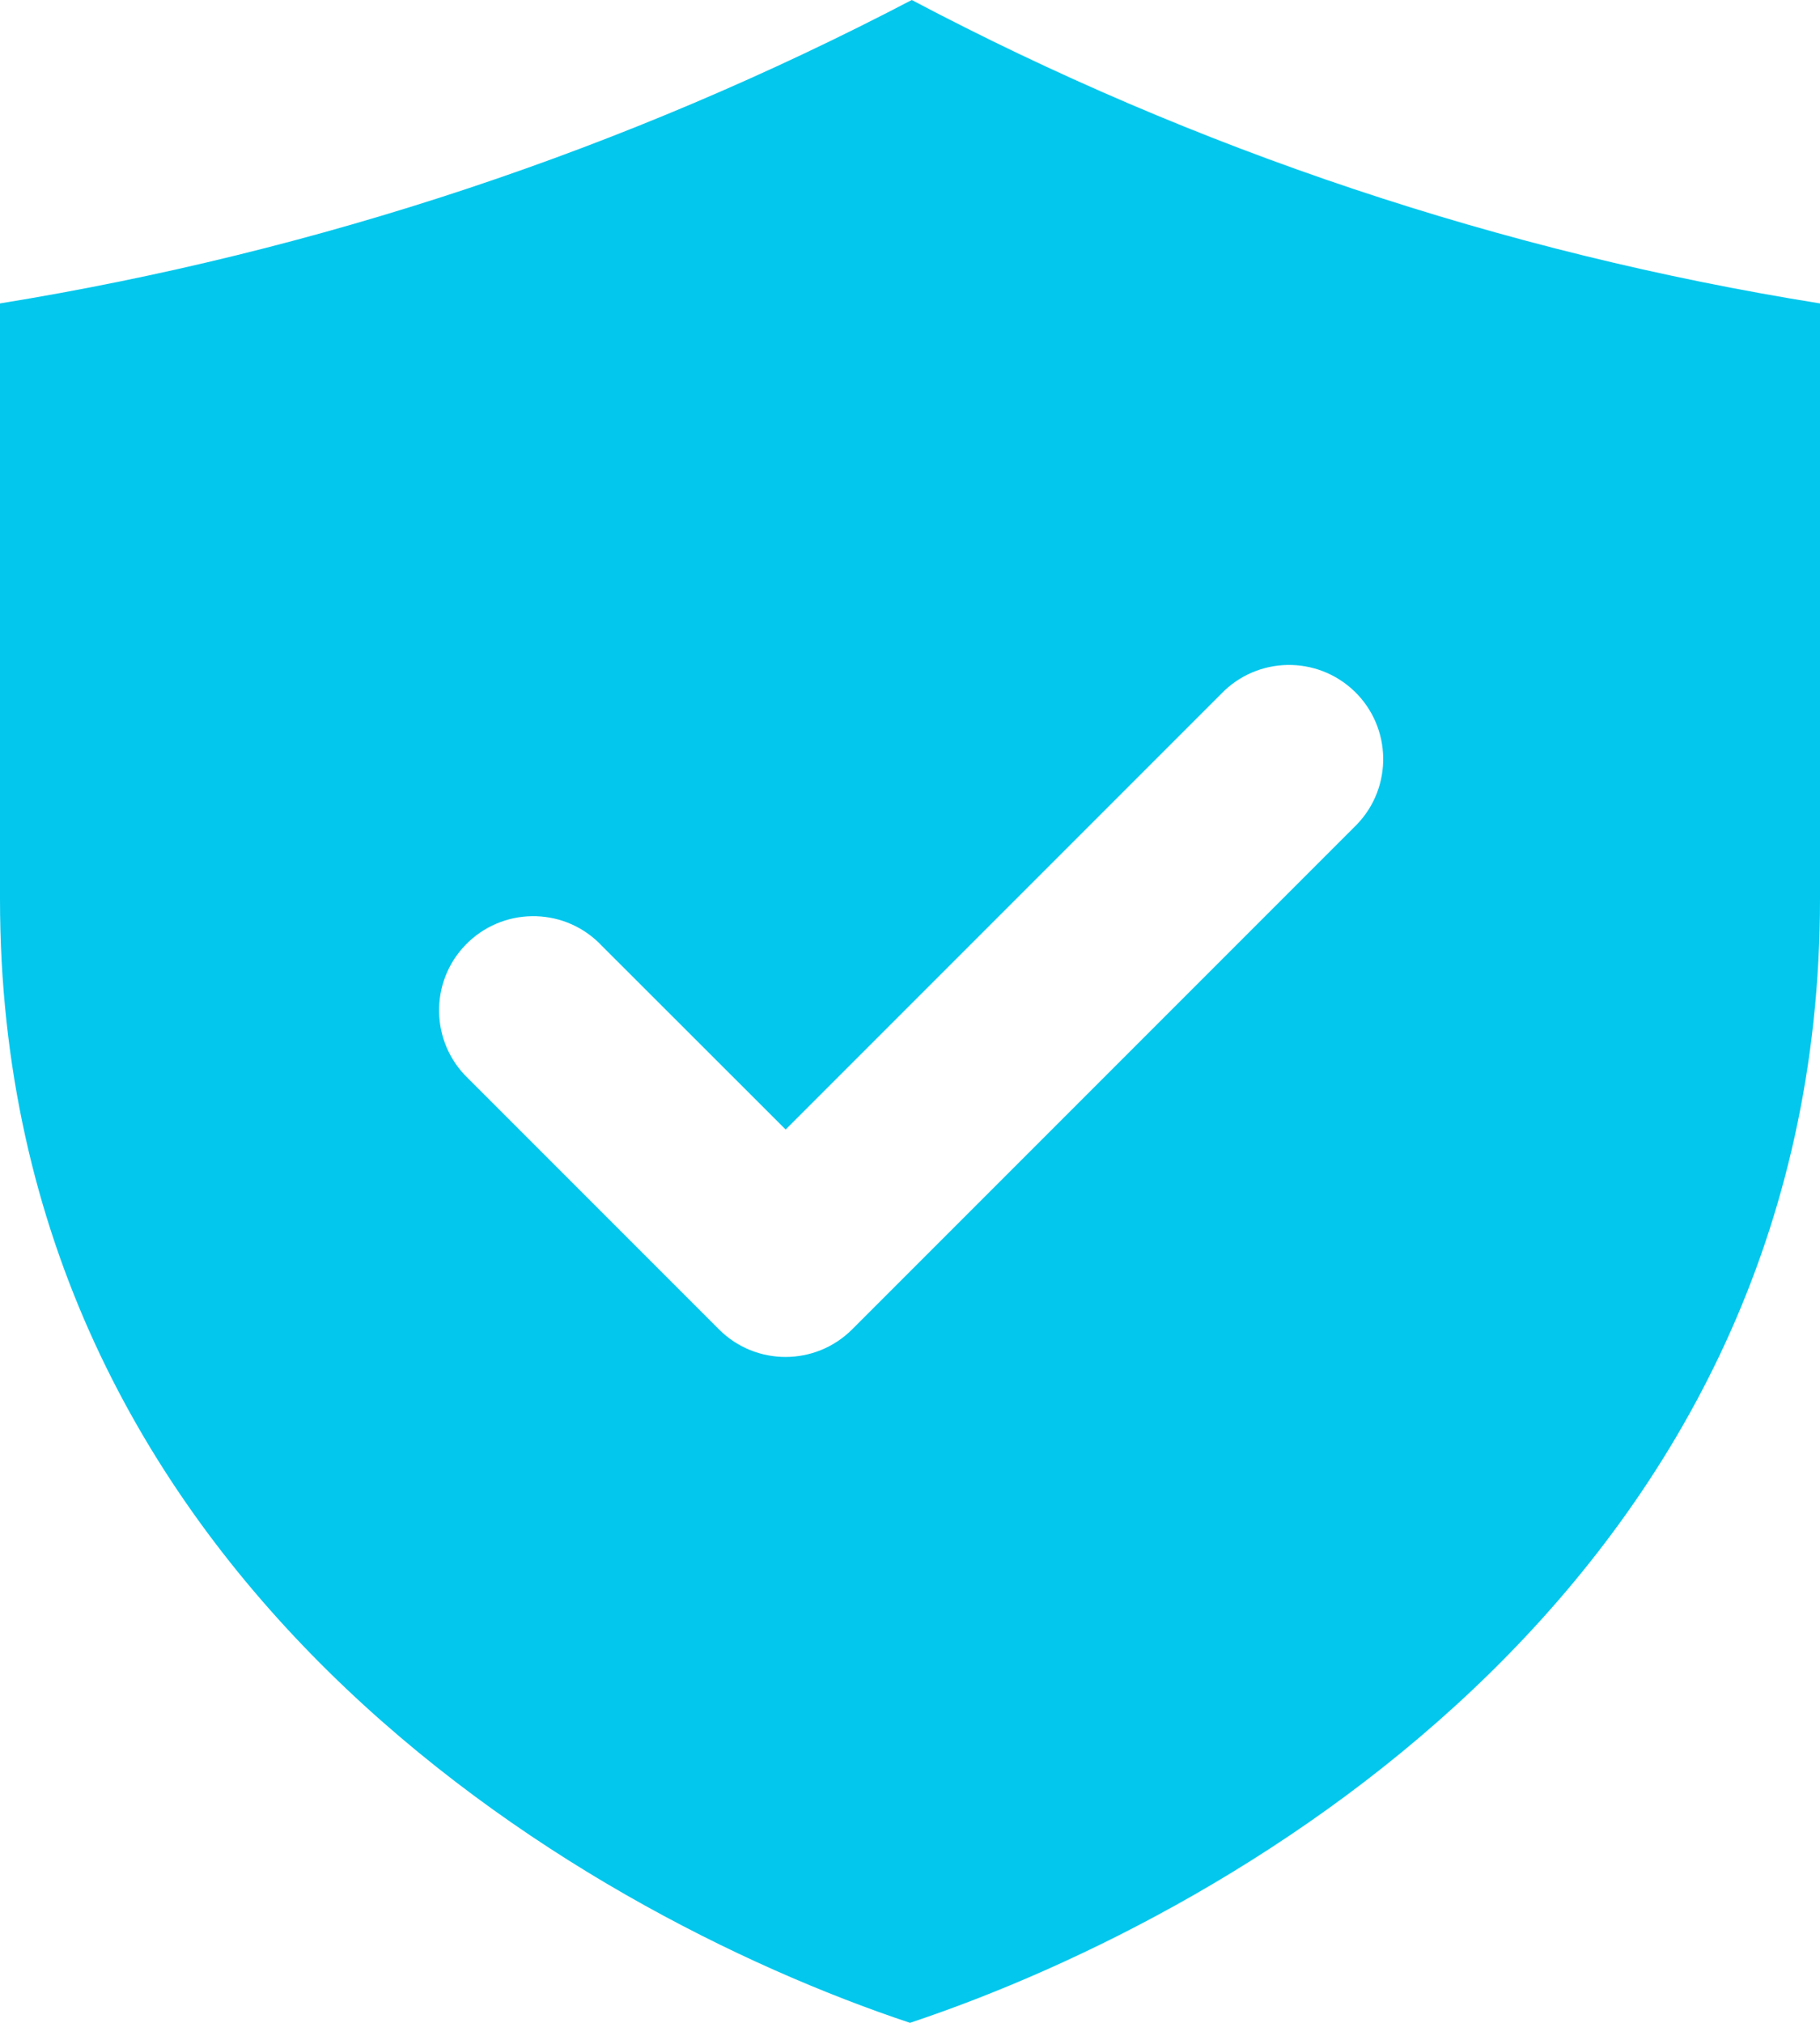 <svg width="36" height="40" viewBox="0 0 36 40" fill="none" xmlns="http://www.w3.org/2000/svg">
<path d="M18.035 0C12.384 2.954 6.295 4.98 0 6V17.778C0 31.112 11.333 37.778 18 40C24.665 37.778 36 31.112 36 17.778V6C29.724 4.995 23.655 2.969 18.035 0ZM26.792 16.351L16.856 26.287C16.129 27.014 14.949 27.015 14.222 26.288L14.221 26.287L9.253 21.319C8.514 20.604 8.493 19.424 9.208 18.685C9.924 17.945 11.103 17.925 11.843 18.64C11.858 18.655 11.873 18.67 11.888 18.686L15.54 22.335L24.157 13.718C24.872 12.978 26.05 12.957 26.792 13.671C27.531 14.385 27.552 15.565 26.838 16.305C26.823 16.321 26.809 16.336 26.792 16.351Z" fill="#03C7ED"/>
</svg>
